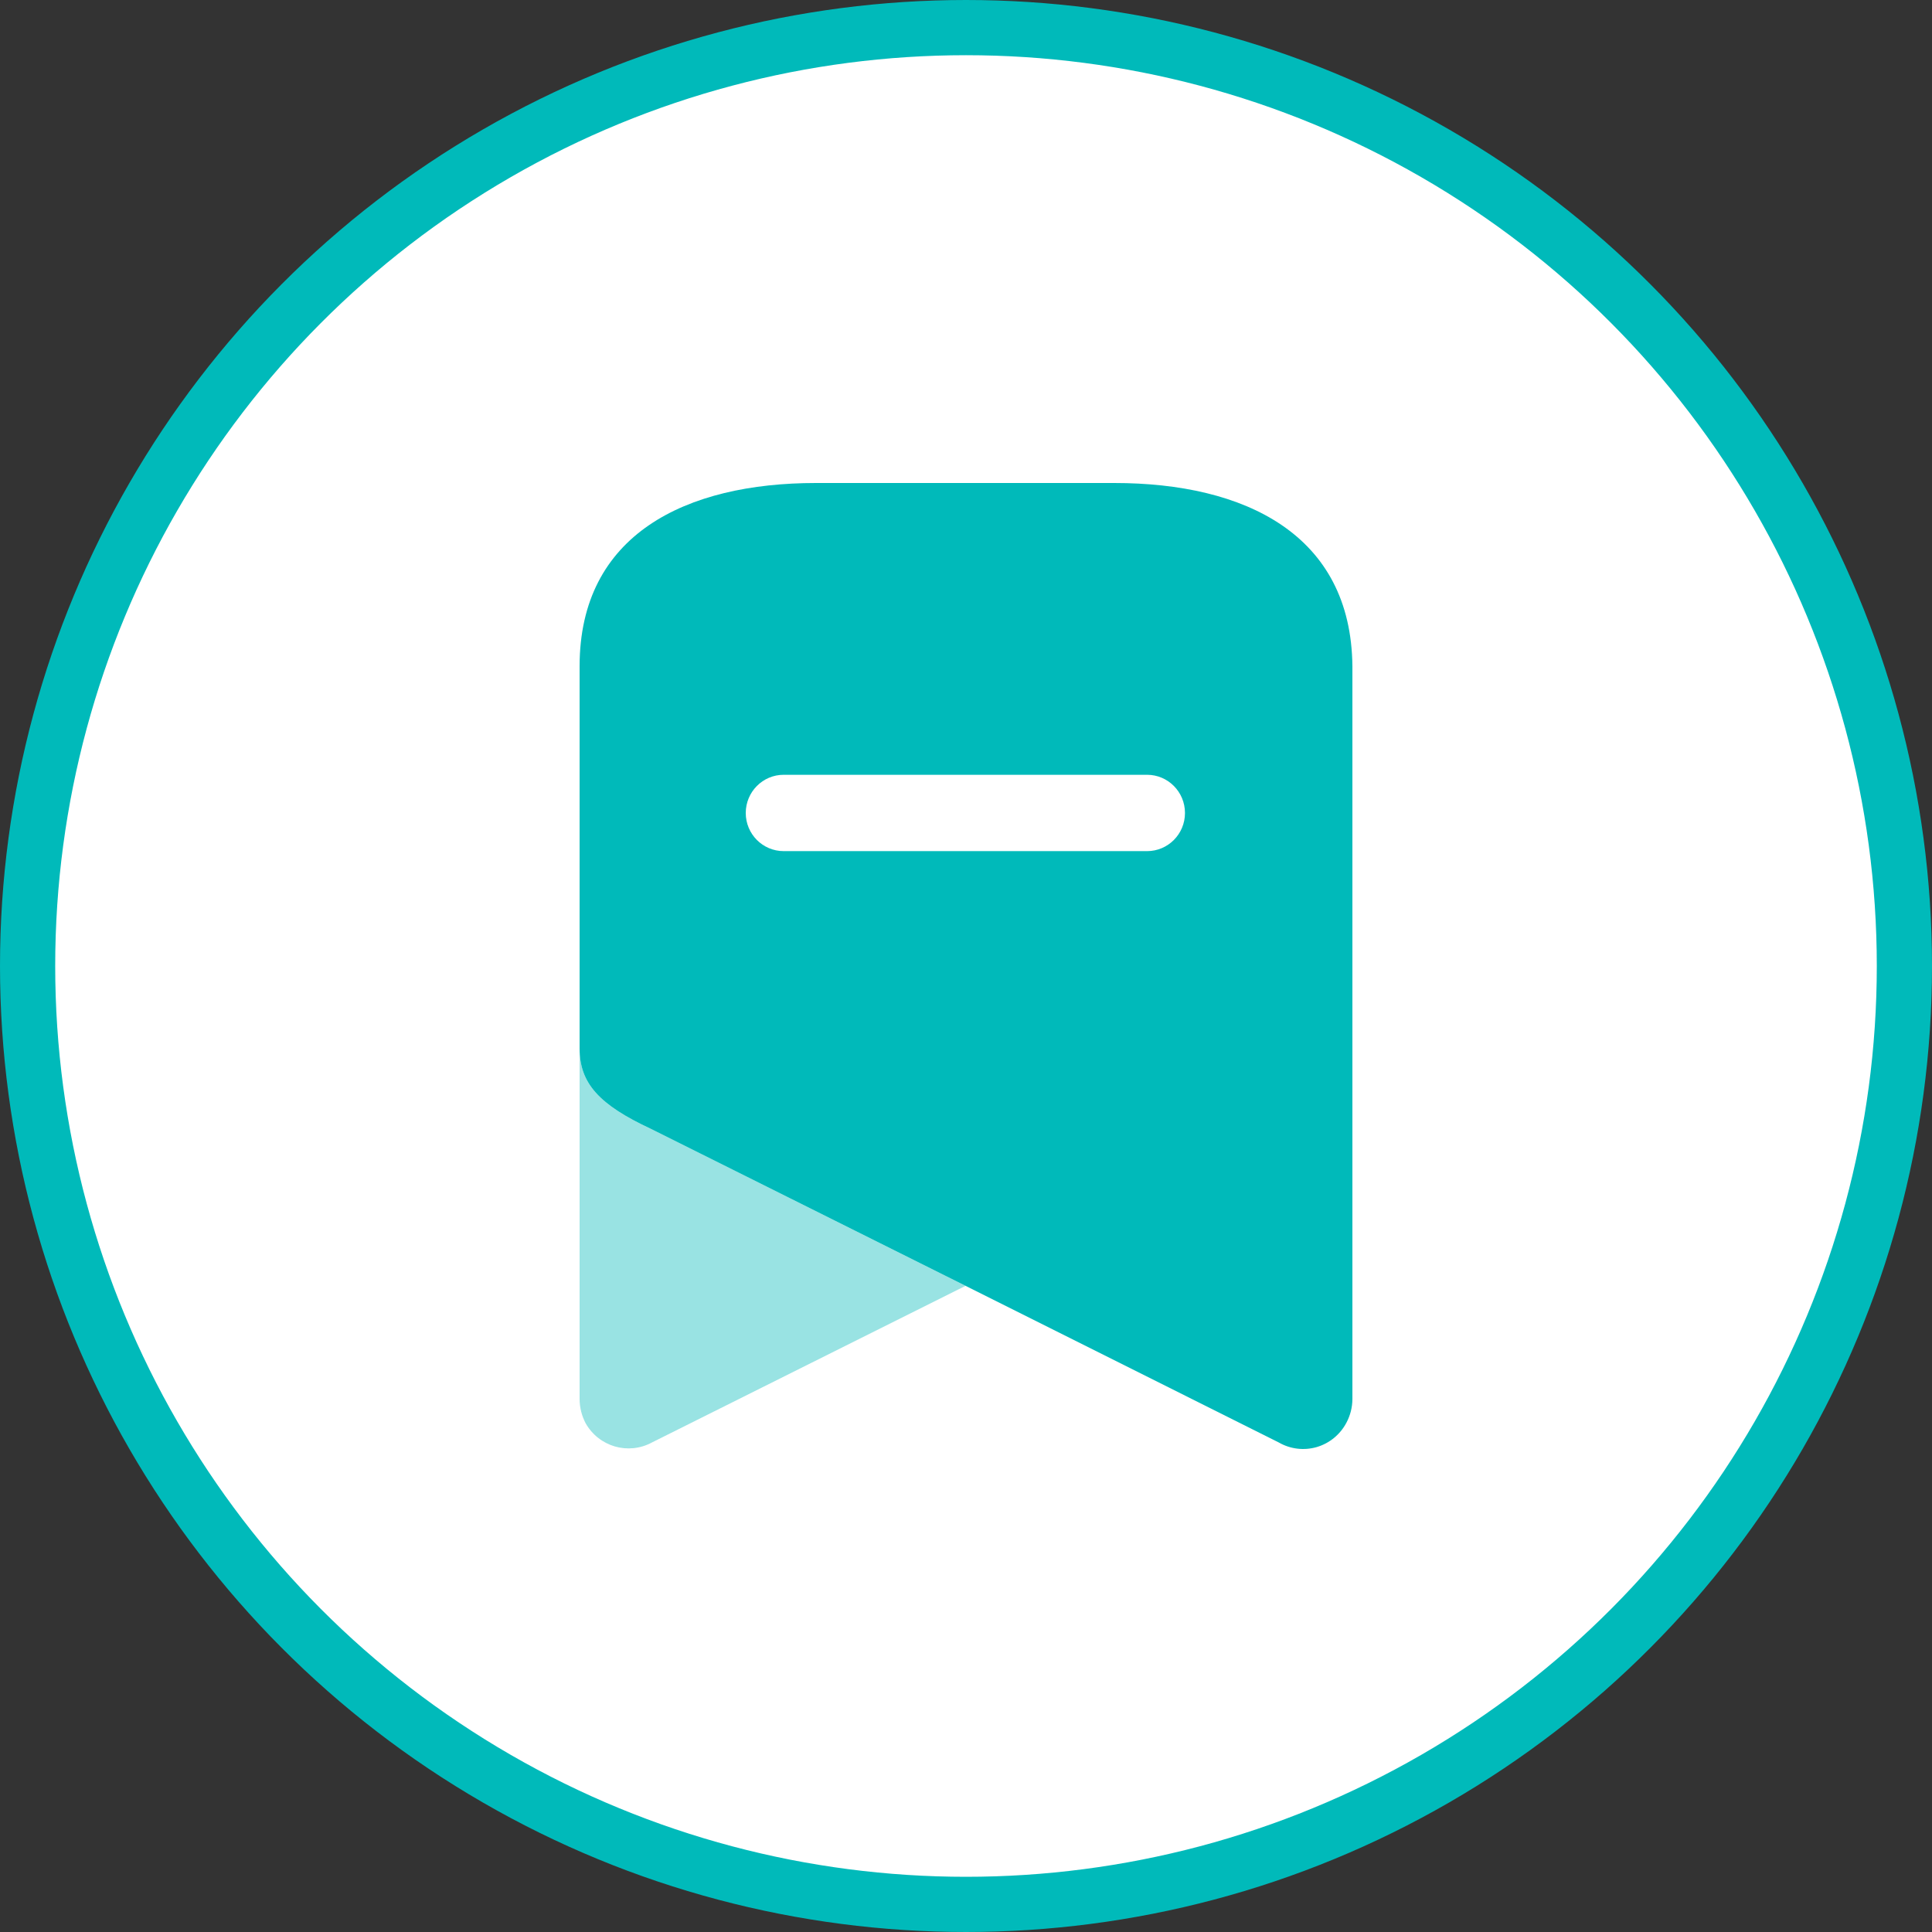 <svg width="35" height="35" viewBox="0 0 35 35" fill="none" xmlns="http://www.w3.org/2000/svg">
<rect x="0" y="0" width="35" height="35" fill="#333333" stroke="none"/>
<circle cx="17.5" cy="17.5" r="17" fill="white" stroke="#00BABA"/>
<path opacity="0.4" d="M17.492 23.294L11.812 26.131C11.383 26.364 10.848 26.209 10.608 25.781C10.538 25.647 10.501 25.498 10.5 25.346V18.995C10.5 19.625 10.855 20.014 11.789 20.449L17.492 23.294Z" fill="#00BABA"/>
<path fill-rule="evenodd" clip-rule="evenodd" d="M14.783 8.75H20.186C22.555 8.75 24.477 9.683 24.5 12.069V25.346C24.499 25.495 24.462 25.642 24.392 25.773C24.279 25.988 24.085 26.147 23.854 26.215C23.622 26.282 23.374 26.252 23.165 26.131L17.492 23.294L11.789 20.449C10.855 20.014 10.5 19.625 10.5 18.995V12.069C10.5 9.683 12.422 8.75 14.783 8.75ZM14.197 15.419H20.78C21.16 15.419 21.467 15.11 21.467 14.728C21.467 14.346 21.16 14.036 20.78 14.036H14.197C13.818 14.036 13.51 14.346 13.51 14.728C13.51 15.11 13.818 15.419 14.197 15.419Z" fill="#00BABA"/>
</svg>
